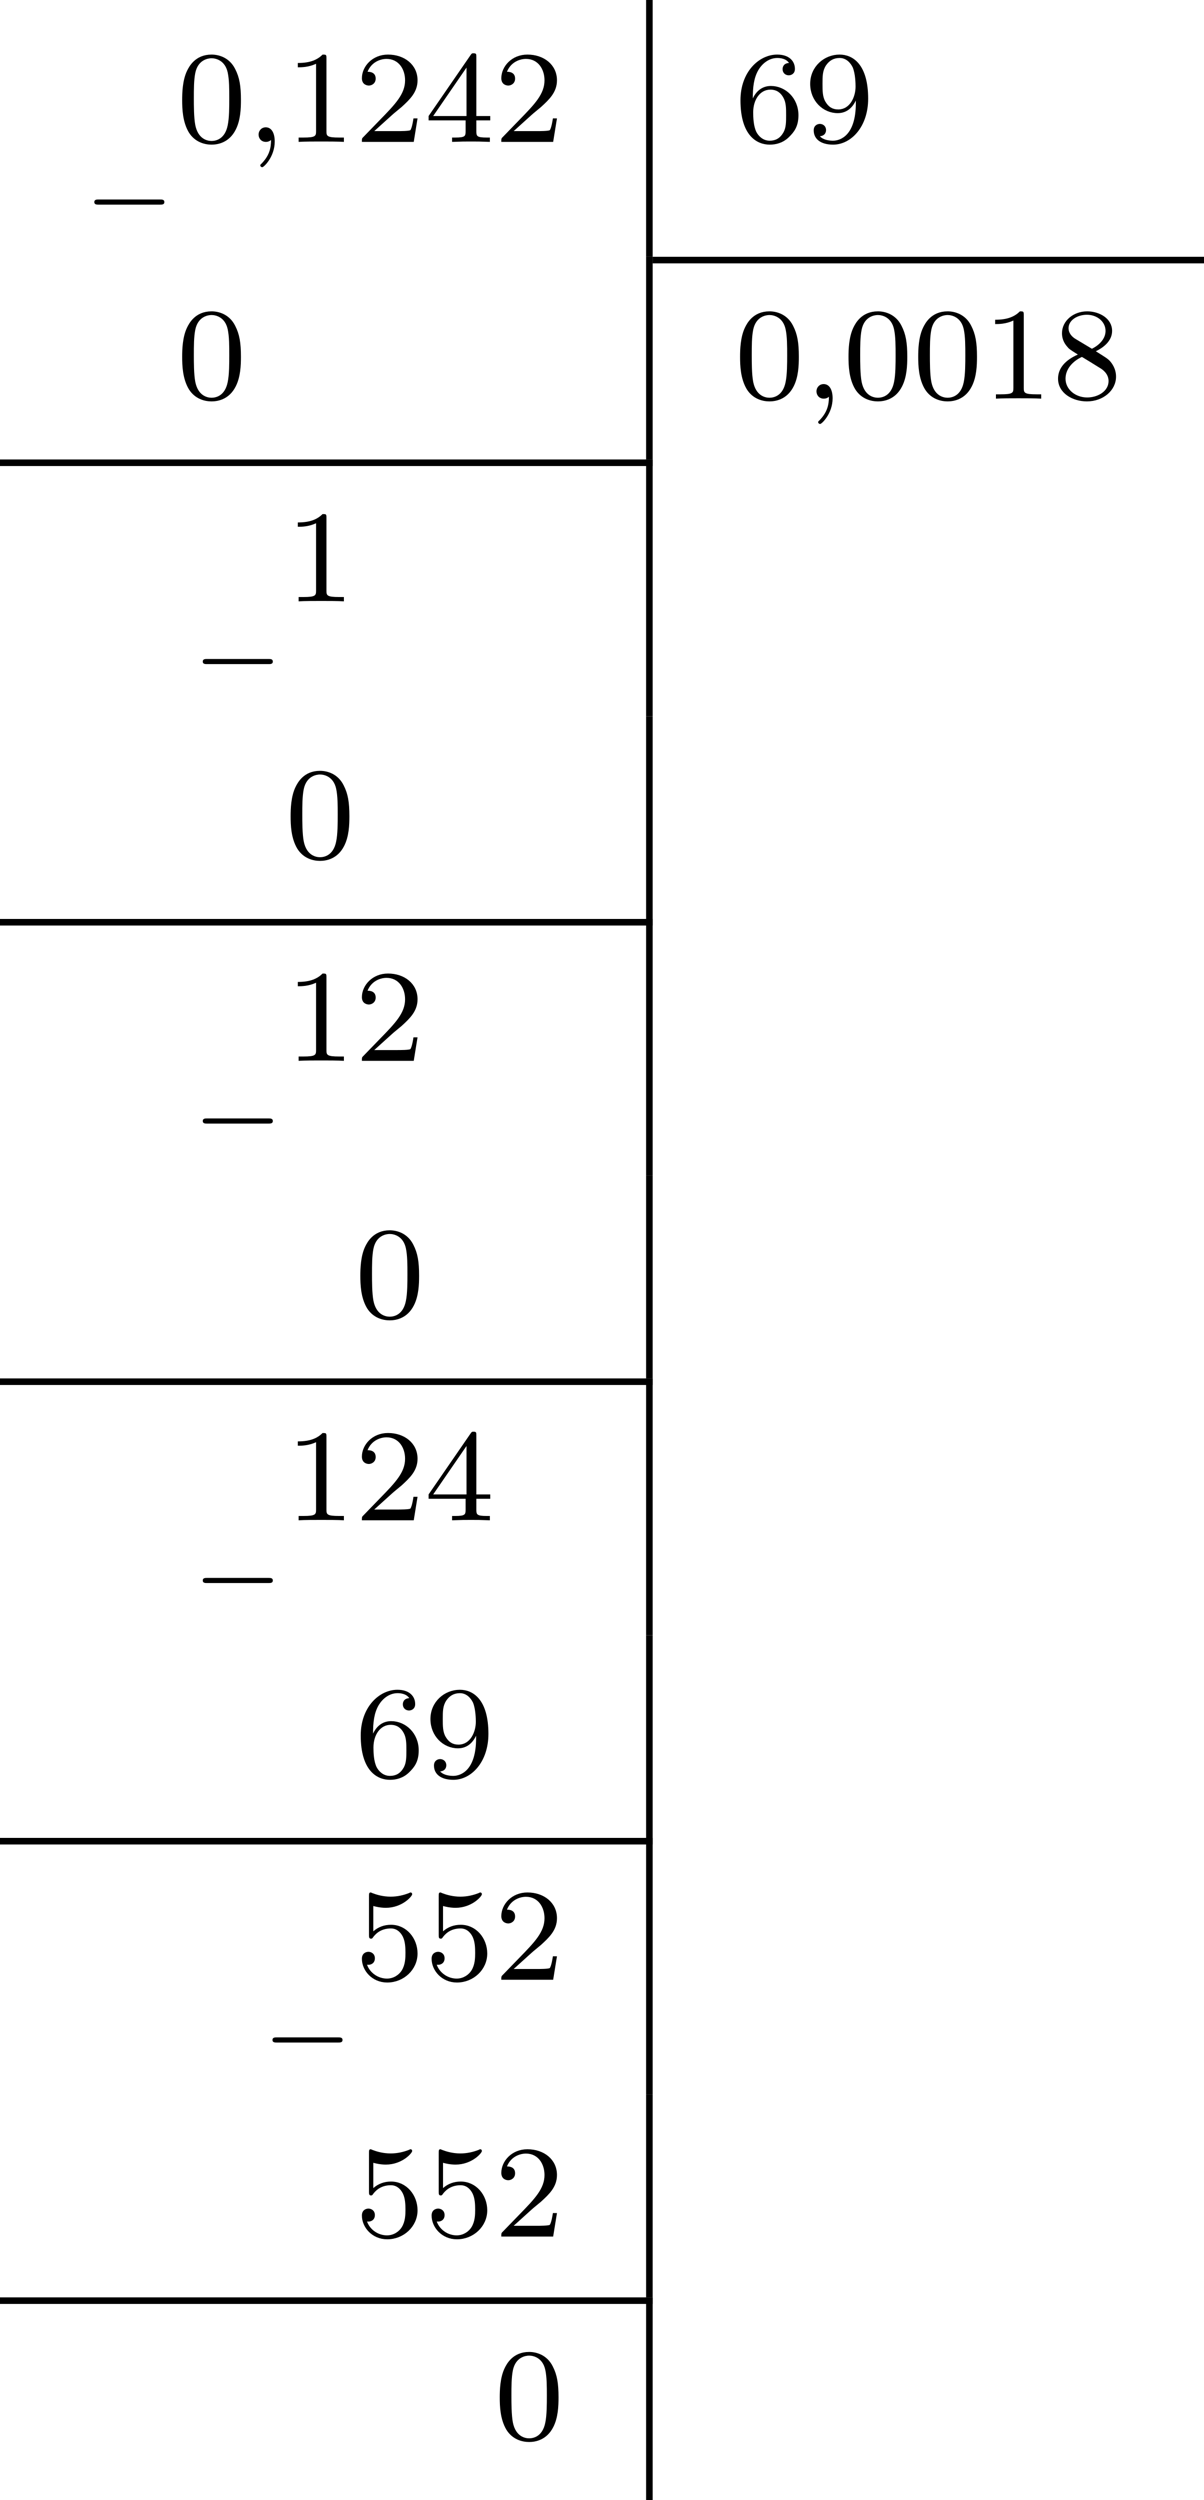 <?xml version='1.0' encoding='UTF-8'?>
<!-- This file was generated by dvisvgm 2.13.3 -->
<svg version='1.1' xmlns='http://www.w3.org/2000/svg' xmlns:xlink='http://www.w3.org/1999/xlink' width='146.253pt' height='303.511pt' viewBox='437.11 660.334 146.253 303.511'>
<defs>
<path id='g2-59' d='M1.49-.12C1.49 .399 1.379 .853 .885 1.347C.853 1.371 .837 1.387 .837 1.427C.837 1.49 .901 1.538 .956 1.538C1.052 1.538 1.714 .909 1.714-.024C1.714-.534 1.522-.885 1.172-.885C.893-.885 .733-.662 .733-.446C.733-.223 .885 0 1.18 0C1.371 0 1.49-.112 1.49-.12Z'/>
<path id='g5-48' d='M3.897-2.542C3.897-3.395 3.81-3.913 3.547-4.423C3.196-5.125 2.55-5.3 2.112-5.3C1.108-5.3 .741-4.551 .63-4.328C.343-3.746 .327-2.957 .327-2.542C.327-2.016 .351-1.211 .733-.574C1.1 .016 1.69 .167 2.112 .167C2.495 .167 3.18 .048 3.579-.741C3.873-1.315 3.897-2.024 3.897-2.542ZM2.112-.056C1.841-.056 1.291-.183 1.124-1.02C1.036-1.474 1.036-2.224 1.036-2.638C1.036-3.188 1.036-3.746 1.124-4.184C1.291-4.997 1.913-5.077 2.112-5.077C2.383-5.077 2.933-4.941 3.092-4.216C3.188-3.778 3.188-3.18 3.188-2.638C3.188-2.168 3.188-1.451 3.092-1.004C2.925-.167 2.375-.056 2.112-.056Z'/>
<path id='g5-49' d='M2.503-5.077C2.503-5.292 2.487-5.3 2.271-5.3C1.945-4.981 1.522-4.79 .765-4.79V-4.527C.98-4.527 1.411-4.527 1.873-4.742V-.654C1.873-.359 1.849-.263 1.092-.263H.813V0C1.14-.024 1.825-.024 2.184-.024S3.236-.024 3.563 0V-.263H3.284C2.527-.263 2.503-.359 2.503-.654V-5.077Z'/>
<path id='g5-50' d='M2.248-1.626C2.375-1.745 2.71-2.008 2.837-2.12C3.332-2.574 3.802-3.013 3.802-3.738C3.802-4.686 3.005-5.3 2.008-5.3C1.052-5.3 .422-4.575 .422-3.866C.422-3.475 .733-3.419 .845-3.419C1.012-3.419 1.259-3.539 1.259-3.842C1.259-4.256 .861-4.256 .765-4.256C.996-4.838 1.53-5.037 1.921-5.037C2.662-5.037 3.045-4.407 3.045-3.738C3.045-2.909 2.463-2.303 1.522-1.339L.518-.303C.422-.215 .422-.199 .422 0H3.571L3.802-1.427H3.555C3.531-1.267 3.467-.869 3.371-.717C3.324-.654 2.718-.654 2.59-.654H1.172L2.248-1.626Z'/>
<path id='g5-52' d='M3.14-5.157C3.14-5.316 3.14-5.38 2.973-5.38C2.869-5.38 2.861-5.372 2.782-5.26L.239-1.57V-1.307H2.487V-.646C2.487-.351 2.463-.263 1.849-.263H1.666V0C2.343-.024 2.359-.024 2.813-.024S3.284-.024 3.961 0V-.263H3.778C3.164-.263 3.14-.351 3.14-.646V-1.307H3.985V-1.57H3.14V-5.157ZM2.542-4.511V-1.57H.518L2.542-4.511Z'/>
<path id='g5-53' d='M1.116-4.479C1.219-4.447 1.538-4.368 1.873-4.368C2.869-4.368 3.475-5.069 3.475-5.189C3.475-5.276 3.419-5.3 3.379-5.3C3.363-5.3 3.347-5.3 3.276-5.26C2.965-5.141 2.598-5.045 2.168-5.045C1.698-5.045 1.307-5.165 1.06-5.26C.98-5.3 .964-5.3 .956-5.3C.853-5.3 .853-5.212 .853-5.069V-2.734C.853-2.59 .853-2.495 .98-2.495C1.044-2.495 1.068-2.527 1.108-2.59C1.203-2.71 1.506-3.116 2.184-3.116C2.63-3.116 2.845-2.75 2.917-2.598C3.053-2.311 3.068-1.945 3.068-1.634C3.068-1.339 3.061-.909 2.837-.558C2.686-.319 2.367-.072 1.945-.072C1.427-.072 .917-.399 .733-.917C.757-.909 .805-.909 .813-.909C1.036-.909 1.211-1.052 1.211-1.299C1.211-1.594 .98-1.698 .821-1.698C.677-1.698 .422-1.618 .422-1.275C.422-.558 1.044 .167 1.961 .167C2.957 .167 3.802-.606 3.802-1.594C3.802-2.519 3.132-3.339 2.192-3.339C1.793-3.339 1.419-3.212 1.116-2.941V-4.479Z'/>
<path id='g5-54' d='M1.1-2.638C1.1-3.3 1.156-3.881 1.443-4.368C1.682-4.766 2.088-5.093 2.59-5.093C2.75-5.093 3.116-5.069 3.3-4.79C2.941-4.774 2.909-4.503 2.909-4.415C2.909-4.176 3.092-4.041 3.284-4.041C3.427-4.041 3.658-4.129 3.658-4.431C3.658-4.91 3.3-5.3 2.582-5.3C1.474-5.3 .351-4.248 .351-2.527C.351-.367 1.355 .167 2.128 .167C2.511 .167 2.925 .064 3.284-.279C3.602-.59 3.873-.925 3.873-1.618C3.873-2.662 3.084-3.395 2.2-3.395C1.626-3.395 1.283-3.029 1.1-2.638ZM2.128-.072C1.706-.072 1.443-.367 1.323-.59C1.14-.948 1.124-1.49 1.124-1.793C1.124-2.582 1.554-3.172 2.168-3.172C2.566-3.172 2.805-2.965 2.957-2.686C3.124-2.391 3.124-2.032 3.124-1.626S3.124-.869 2.965-.582C2.758-.215 2.479-.072 2.128-.072Z'/>
<path id='g5-56' d='M2.646-2.877C3.092-3.092 3.634-3.491 3.634-4.113C3.634-4.87 2.861-5.3 2.12-5.3C1.275-5.3 .59-4.718 .59-3.969C.59-3.674 .693-3.403 .893-3.172C1.028-3.005 1.06-2.989 1.554-2.678C.566-2.24 .351-1.658 .351-1.211C.351-.335 1.235 .167 2.104 .167C3.084 .167 3.873-.494 3.873-1.339C3.873-1.841 3.602-2.176 3.475-2.311C3.339-2.439 3.332-2.447 2.646-2.877ZM1.411-3.626C1.18-3.762 .988-3.993 .988-4.272C.988-4.774 1.538-5.093 2.104-5.093C2.726-5.093 3.236-4.67 3.236-4.113C3.236-3.65 2.877-3.26 2.407-3.029L1.411-3.626ZM1.801-2.534C1.833-2.519 2.742-1.961 2.877-1.873C3.005-1.801 3.419-1.546 3.419-1.068C3.419-.454 2.774-.072 2.12-.072C1.411-.072 .805-.558 .805-1.211C.805-1.809 1.251-2.279 1.801-2.534Z'/>
<path id='g5-57' d='M3.124-2.351C3.124-.406 2.2-.072 1.737-.072C1.57-.072 1.156-.096 .94-.343C1.291-.375 1.315-.638 1.315-.717C1.315-.956 1.132-1.092 .94-1.092C.797-1.092 .566-1.004 .566-.701C.566-.159 1.012 .167 1.745 .167C2.837 .167 3.873-.917 3.873-2.622C3.873-4.694 2.957-5.3 2.136-5.3C1.196-5.3 .351-4.567 .351-3.523C.351-2.495 1.124-1.745 2.024-1.745C2.59-1.745 2.933-2.104 3.124-2.511V-2.351ZM2.056-1.969C1.69-1.969 1.459-2.136 1.283-2.431C1.1-2.726 1.1-3.108 1.1-3.515C1.1-3.985 1.1-4.32 1.315-4.647C1.514-4.933 1.769-5.093 2.144-5.093C2.678-5.093 2.909-4.567 2.933-4.527C3.1-4.136 3.108-3.515 3.108-3.355C3.108-2.726 2.766-1.969 2.056-1.969Z'/>
<path id='g0-0' d='M4.758-1.339C4.854-1.339 5.003-1.339 5.003-1.494S4.854-1.65 4.758-1.65H.992C.897-1.65 .747-1.65 .747-1.494S.897-1.339 .992-1.339H4.758Z'/>
</defs>
<g id='page12' transform='matrix(2 0 0 2 0 0)'>
<use x='223.536' y='343.927' xlink:href='#g0-0'/>
<use x='229.292' y='338.78' xlink:href='#g5-48'/>
<use x='233.527' y='338.78' xlink:href='#g2-59'/>
<use x='235.879' y='338.78' xlink:href='#g5-49'/>
<use x='240.113' y='338.78' xlink:href='#g5-50'/>
<use x='244.347' y='338.78' xlink:href='#g5-52'/>
<use x='248.581' y='338.78' xlink:href='#g5-50'/>
<rect x='257.797' y='330.167' height='15.586' width='.399'/>
<use x='263.177' y='338.78' xlink:href='#g5-54'/>
<use x='267.411' y='338.78' xlink:href='#g5-57'/>
<rect x='258.195' y='345.754' height='.399' width='33.486'/>
<use x='229.292' y='354.366' xlink:href='#g5-48'/>
<rect x='257.797' y='345.754' height='12.304' width='.399'/>
<use x='263.177' y='354.366' xlink:href='#g5-48'/>
<use x='267.411' y='354.366' xlink:href='#g2-59'/>
<use x='269.763' y='354.366' xlink:href='#g5-48'/>
<use x='273.997' y='354.366' xlink:href='#g5-48'/>
<use x='278.232' y='354.366' xlink:href='#g5-49'/>
<use x='282.466' y='354.366' xlink:href='#g5-56'/>
<rect x='218.555' y='358.057' height='.399' width='39.641'/>
<use x='230.123' y='371.818' xlink:href='#g0-0'/>
<use x='235.879' y='366.67' xlink:href='#g5-49'/>
<rect x='257.797' y='358.057' height='15.586' width='.399'/>
<use x='235.879' y='382.257' xlink:href='#g5-48'/>
<rect x='257.797' y='373.644' height='12.304' width='.399'/>
<rect x='218.555' y='385.948' height='.399' width='39.641'/>
<use x='230.123' y='399.708' xlink:href='#g0-0'/>
<use x='235.879' y='394.561' xlink:href='#g5-49'/>
<use x='240.113' y='394.561' xlink:href='#g5-50'/>
<rect x='257.797' y='385.948' height='15.586' width='.399'/>
<use x='240.113' y='410.147' xlink:href='#g5-48'/>
<rect x='257.797' y='401.534' height='12.304' width='.399'/>
<rect x='218.555' y='413.838' height='.399' width='39.641'/>
<use x='230.123' y='427.598' xlink:href='#g0-0'/>
<use x='235.879' y='422.451' xlink:href='#g5-49'/>
<use x='240.113' y='422.451' xlink:href='#g5-50'/>
<use x='244.347' y='422.451' xlink:href='#g5-52'/>
<rect x='257.797' y='413.838' height='15.586' width='.399'/>
<use x='240.113' y='438.037' xlink:href='#g5-54'/>
<use x='244.347' y='438.037' xlink:href='#g5-57'/>
<rect x='257.797' y='429.425' height='12.304' width='.399'/>
<rect x='218.555' y='441.729' height='.399' width='39.641'/>
<use x='234.357' y='455.489' xlink:href='#g0-0'/>
<use x='240.113' y='450.341' xlink:href='#g5-53'/>
<use x='244.347' y='450.341' xlink:href='#g5-53'/>
<use x='248.581' y='450.341' xlink:href='#g5-50'/>
<rect x='257.797' y='441.729' height='15.586' width='.399'/>
<use x='240.113' y='465.928' xlink:href='#g5-53'/>
<use x='244.347' y='465.928' xlink:href='#g5-53'/>
<use x='248.581' y='465.928' xlink:href='#g5-50'/>
<rect x='257.797' y='457.315' height='12.304' width='.399'/>
<rect x='218.555' y='469.619' height='.399' width='39.641'/>
<use x='248.581' y='478.232' xlink:href='#g5-48'/>
<rect x='257.797' y='469.619' height='12.304' width='.399'/>
</g>
</svg>